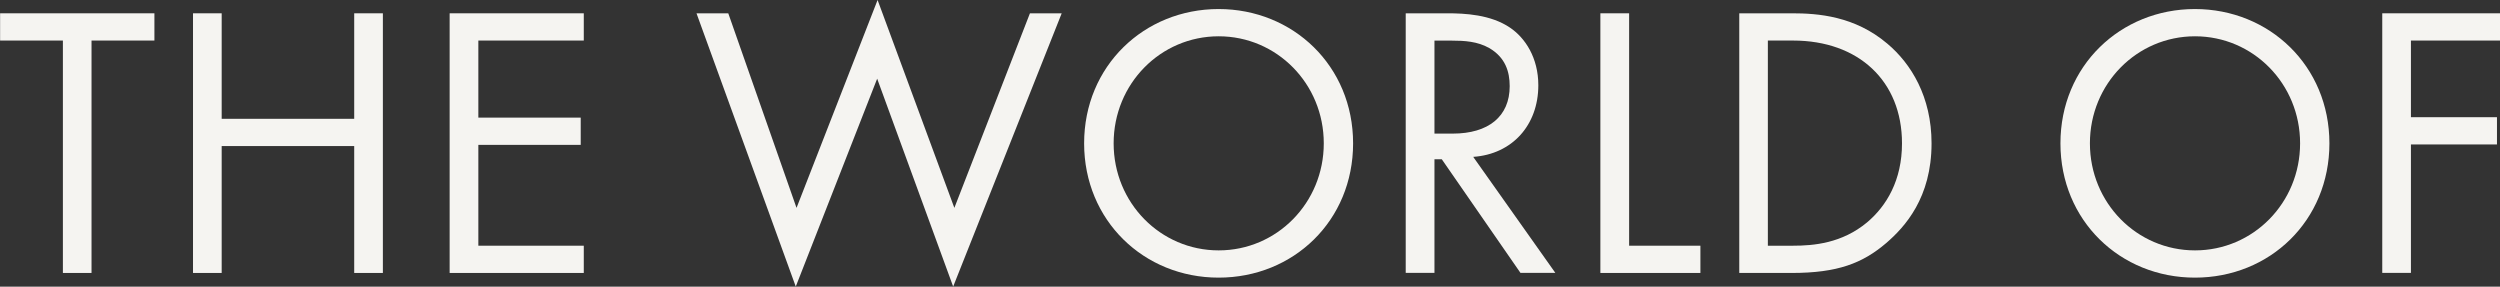 <svg xmlns="http://www.w3.org/2000/svg" fill="none" viewBox="60.37 0 65.23 7.48">
<rect x="60.37" y="0" width="65.23" height="7.48" fill="#333333" stroke="none"/>
<g id="Group 127">
<path id="Vector_20" d="M62.758 1.058V7.122H62.011V1.058H60.373V0.347H64.399V1.058H62.761H62.758Z" fill="#F5F4F1"/>
<path id="Vector_21" d="M66.154 3.1H69.612V0.347H70.36V7.122H69.612V3.811H66.154V7.122H65.406V0.347H66.154V3.1Z" fill="#F5F4F1"/>
<path id="Vector_22" d="M75.602 1.058H72.851V3.069H75.522V3.78H72.851V6.411H75.602V7.122H72.102V0.347H75.602V1.058Z" fill="#F5F4F1"/>
<path id="Vector_23" d="M79.372 0.347L81.153 5.424L83.268 0L85.271 5.424L87.243 0.347H88.072L85.24 7.477L83.257 2.053L81.133 7.477L78.543 0.347H79.372Z" fill="#F5F4F1"/>
<path id="Vector_24" d="M88.657 3.74C88.657 1.72 90.225 0.236 92.166 0.236C94.108 0.236 95.675 1.72 95.675 3.74C95.675 5.76 94.118 7.244 92.166 7.244C90.214 7.244 88.657 5.751 88.657 3.74ZM89.427 3.74C89.427 5.294 90.651 6.533 92.168 6.533C93.685 6.533 94.91 5.294 94.91 3.74C94.91 2.186 93.685 0.947 92.168 0.947C90.651 0.947 89.427 2.186 89.427 3.74Z" fill="#F5F4F1"/>
<path id="Vector_25" d="M98.132 0.347C98.587 0.347 99.264 0.378 99.77 0.722C100.163 0.987 100.508 1.504 100.508 2.225C100.508 3.261 99.831 4.022 98.809 4.093L100.952 7.12H100.042L97.989 4.155H97.798V7.12H97.048V0.347H98.129H98.132ZM97.8 3.486H98.275C99.205 3.486 99.761 3.04 99.761 2.248C99.761 1.872 99.649 1.497 99.224 1.252C98.921 1.08 98.578 1.06 98.253 1.06H97.798V3.488L97.8 3.486Z" fill="#F5F4F1"/>
<path id="Vector_26" d="M102.877 0.347V6.411H104.737V7.122H102.127V0.347H102.877Z" fill="#F5F4F1"/>
<path id="Vector_27" d="M105.749 0.347H107.125C107.802 0.347 108.763 0.417 109.614 1.139C110.232 1.658 110.768 2.521 110.768 3.74C110.768 5.162 110.071 5.923 109.586 6.341C108.968 6.868 108.321 7.122 107.117 7.122H105.751V0.347H105.749ZM106.497 6.411H107.154C107.69 6.411 108.429 6.349 109.086 5.802C109.592 5.376 109.997 4.705 109.997 3.74C109.997 2.115 108.864 1.058 107.154 1.058H106.497V6.411Z" fill="#F5F4F1"/>
<path id="Vector_28" d="M114.131 3.74C114.131 1.72 115.698 0.236 117.64 0.236C119.581 0.236 121.149 1.72 121.149 3.74C121.149 5.76 119.592 7.244 117.64 7.244C115.687 7.244 114.131 5.751 114.131 3.74ZM114.9 3.74C114.9 5.294 116.125 6.533 117.642 6.533C119.159 6.533 120.384 5.294 120.384 3.74C120.384 2.186 119.159 0.947 117.642 0.947C116.125 0.947 114.9 2.186 114.9 3.74Z" fill="#F5F4F1"/>
<path id="Vector_29" d="M125.602 1.058H123.276V3.058H125.521V3.769H123.276V7.12H122.528V0.347H125.604V1.058H125.602Z" fill="#F5F4F1"/>
</g>
</svg>